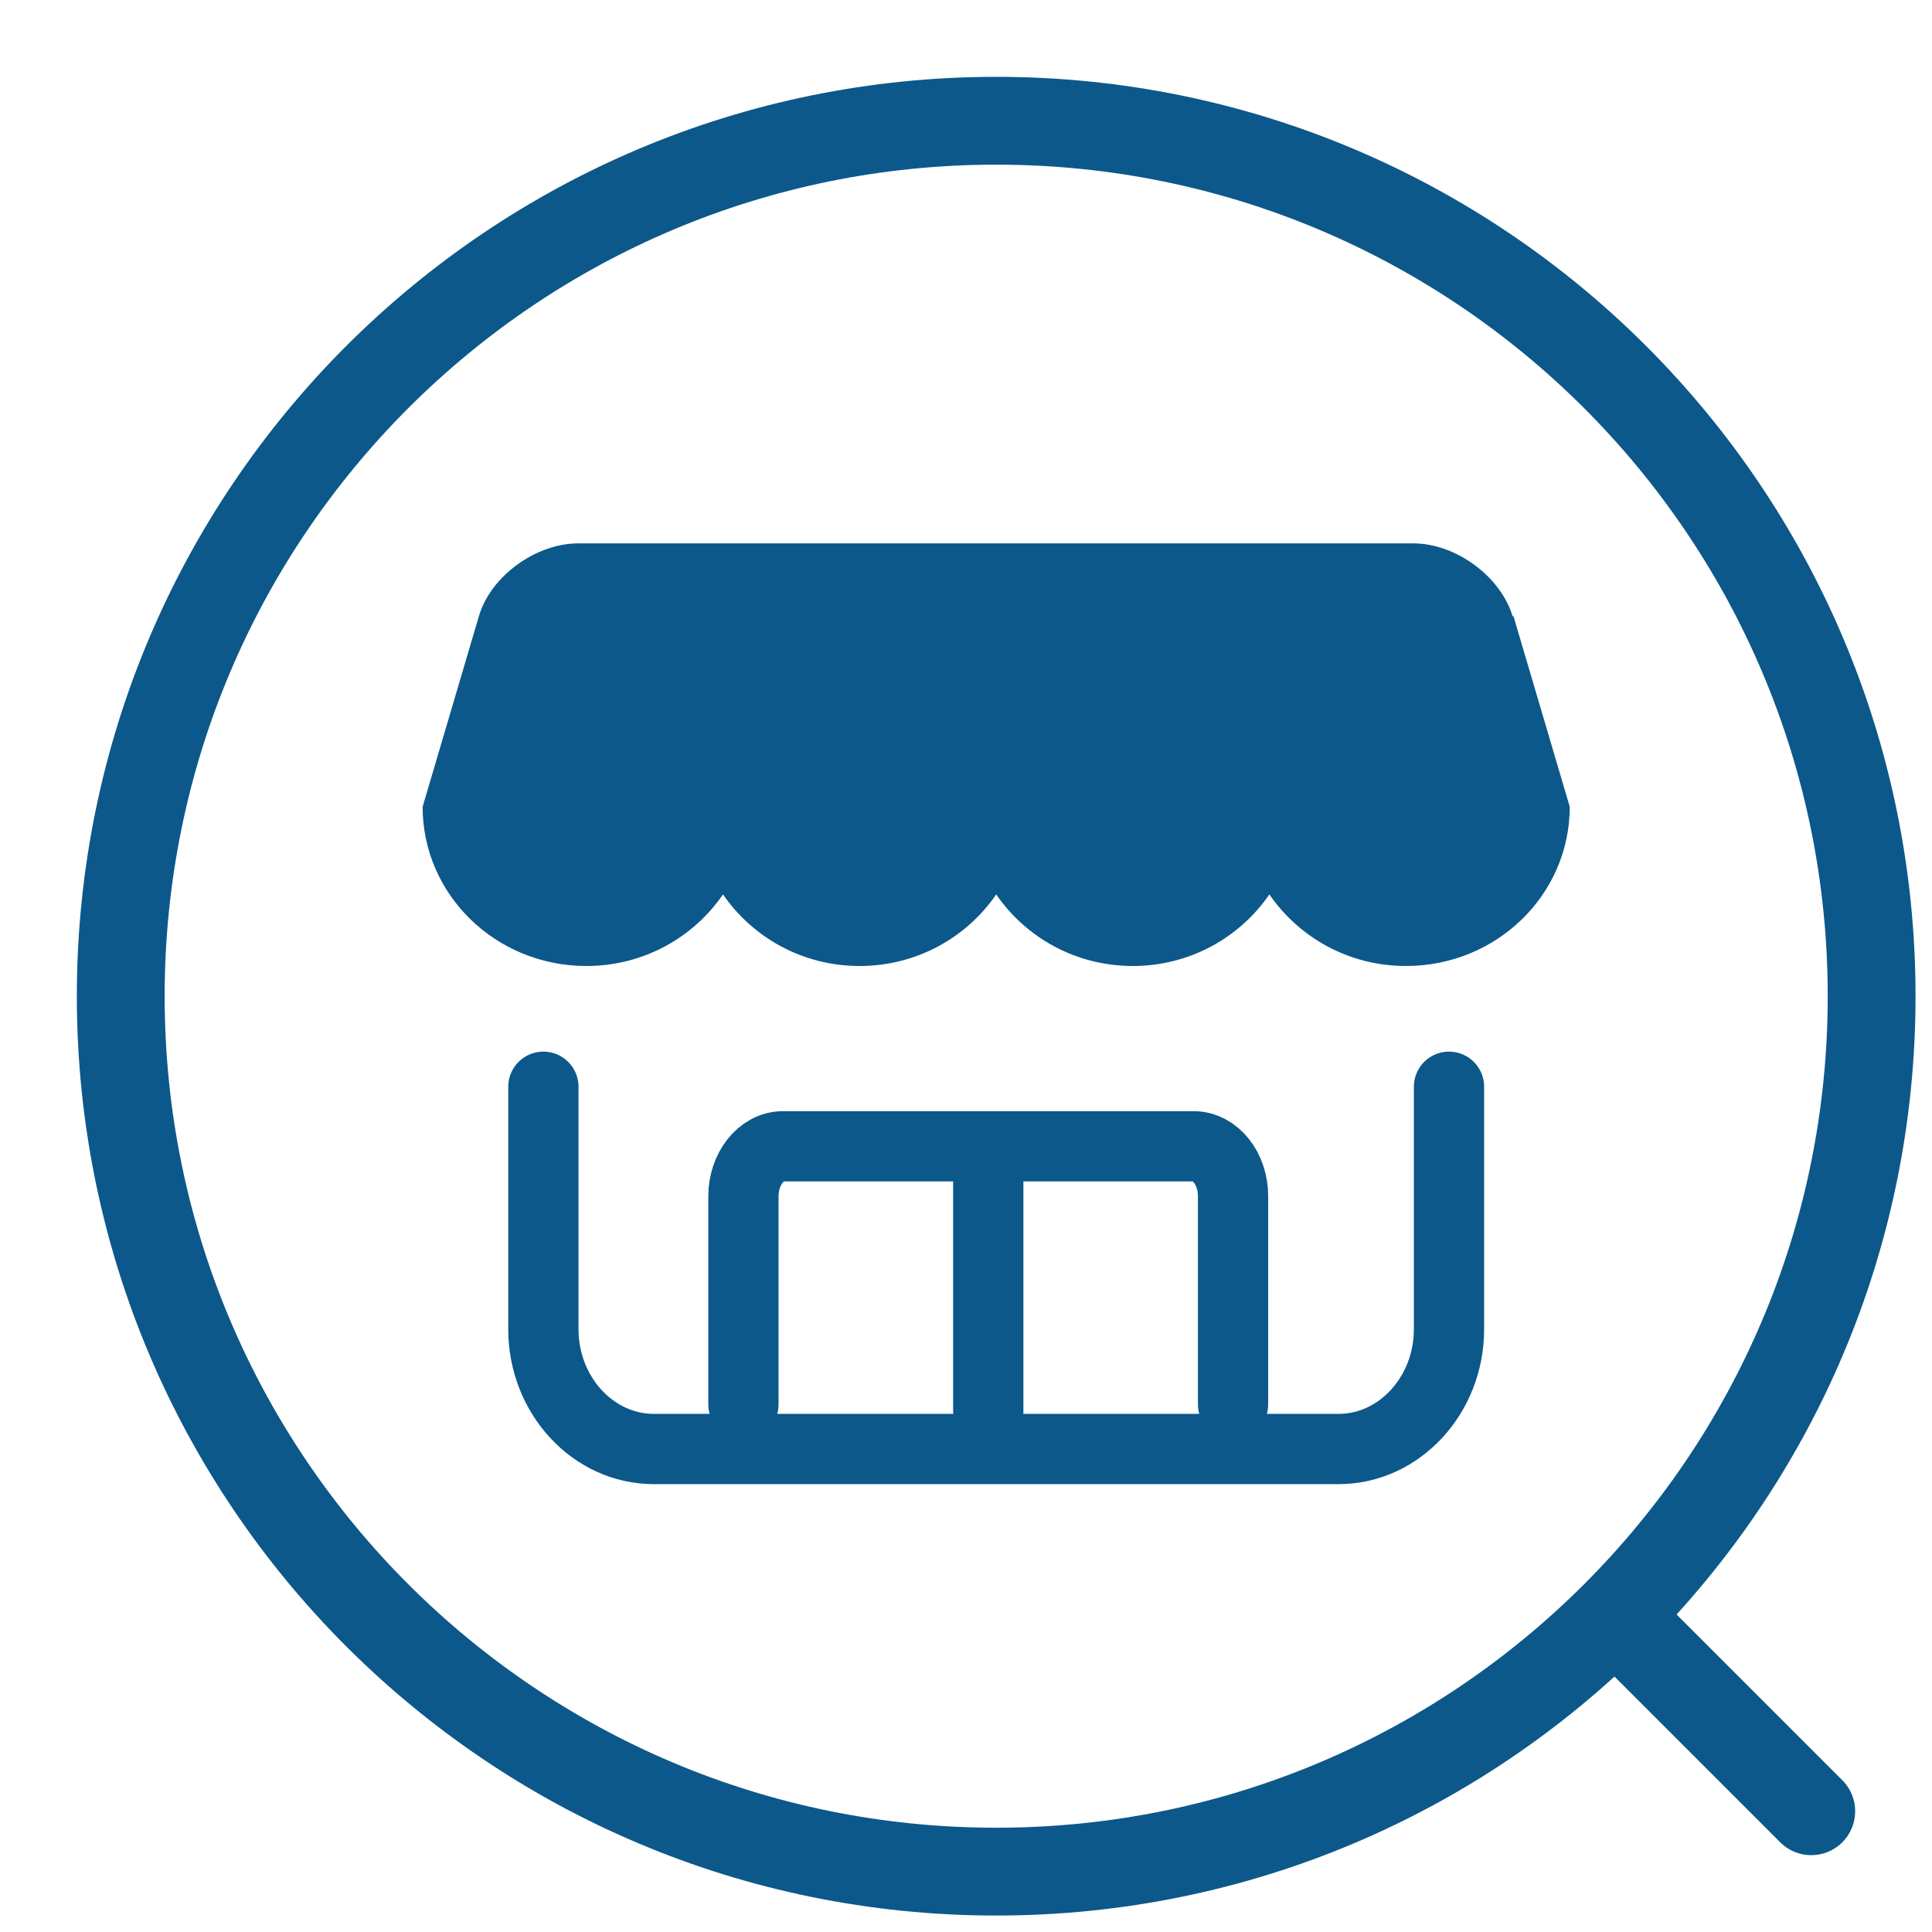 <svg width="44" height="44" viewBox="0 0 44 44" fill="none" xmlns="http://www.w3.org/2000/svg">
<path d="M33 24.75V30.274C33 31.772 31.869 33 30.487 33H14.888C13.506 33 12.375 31.772 12.375 30.274V24.75" stroke="#0C588A" stroke-width="1.6" stroke-linecap="round" stroke-linejoin="round"/>
<path d="M16.931 31.982V27.244C16.931 26.623 17.335 26.106 17.831 26.106H22.527H27.182C27.679 26.106 28.082 26.613 28.082 27.244V31.982" stroke="#0C588A" stroke-width="1.6" stroke-linecap="round" stroke-linejoin="round"/>
<path d="M22.507 32.147V26.293" stroke="#0C588A" stroke-width="1.6" stroke-linecap="round" stroke-linejoin="round"/>
<path d="M22.688 42.625C33.699 42.625 42.625 33.699 42.625 22.688C42.625 11.676 33.699 2.75 22.688 2.75C11.676 2.75 2.75 11.676 2.75 22.688C2.75 33.699 11.676 42.625 22.688 42.625Z" stroke="#0C588A" stroke-width="2" stroke-miterlimit="10"/>
<path d="M37.125 37.125L41.25 41.25" stroke="#0C588A" stroke-width="2" stroke-miterlimit="10" stroke-linecap="round"/>
<path d="M34.449 14.035C34.174 13.126 33.158 12.375 32.182 12.375H13.173C12.197 12.375 11.17 13.126 10.906 14.035L9.625 18.373C9.625 20.379 11.292 22 13.356 22C14.657 22 15.795 21.348 16.466 20.369C17.137 21.348 18.276 22 19.577 22C20.878 22 22.017 21.348 22.688 20.369C23.358 21.348 24.497 22 25.798 22C27.099 22 28.238 21.348 28.909 20.369C29.58 21.348 30.718 22 32.019 22C34.083 22 35.75 20.379 35.75 18.373L34.469 14.035H34.449Z" fill="#0C588A"/>
</svg>
